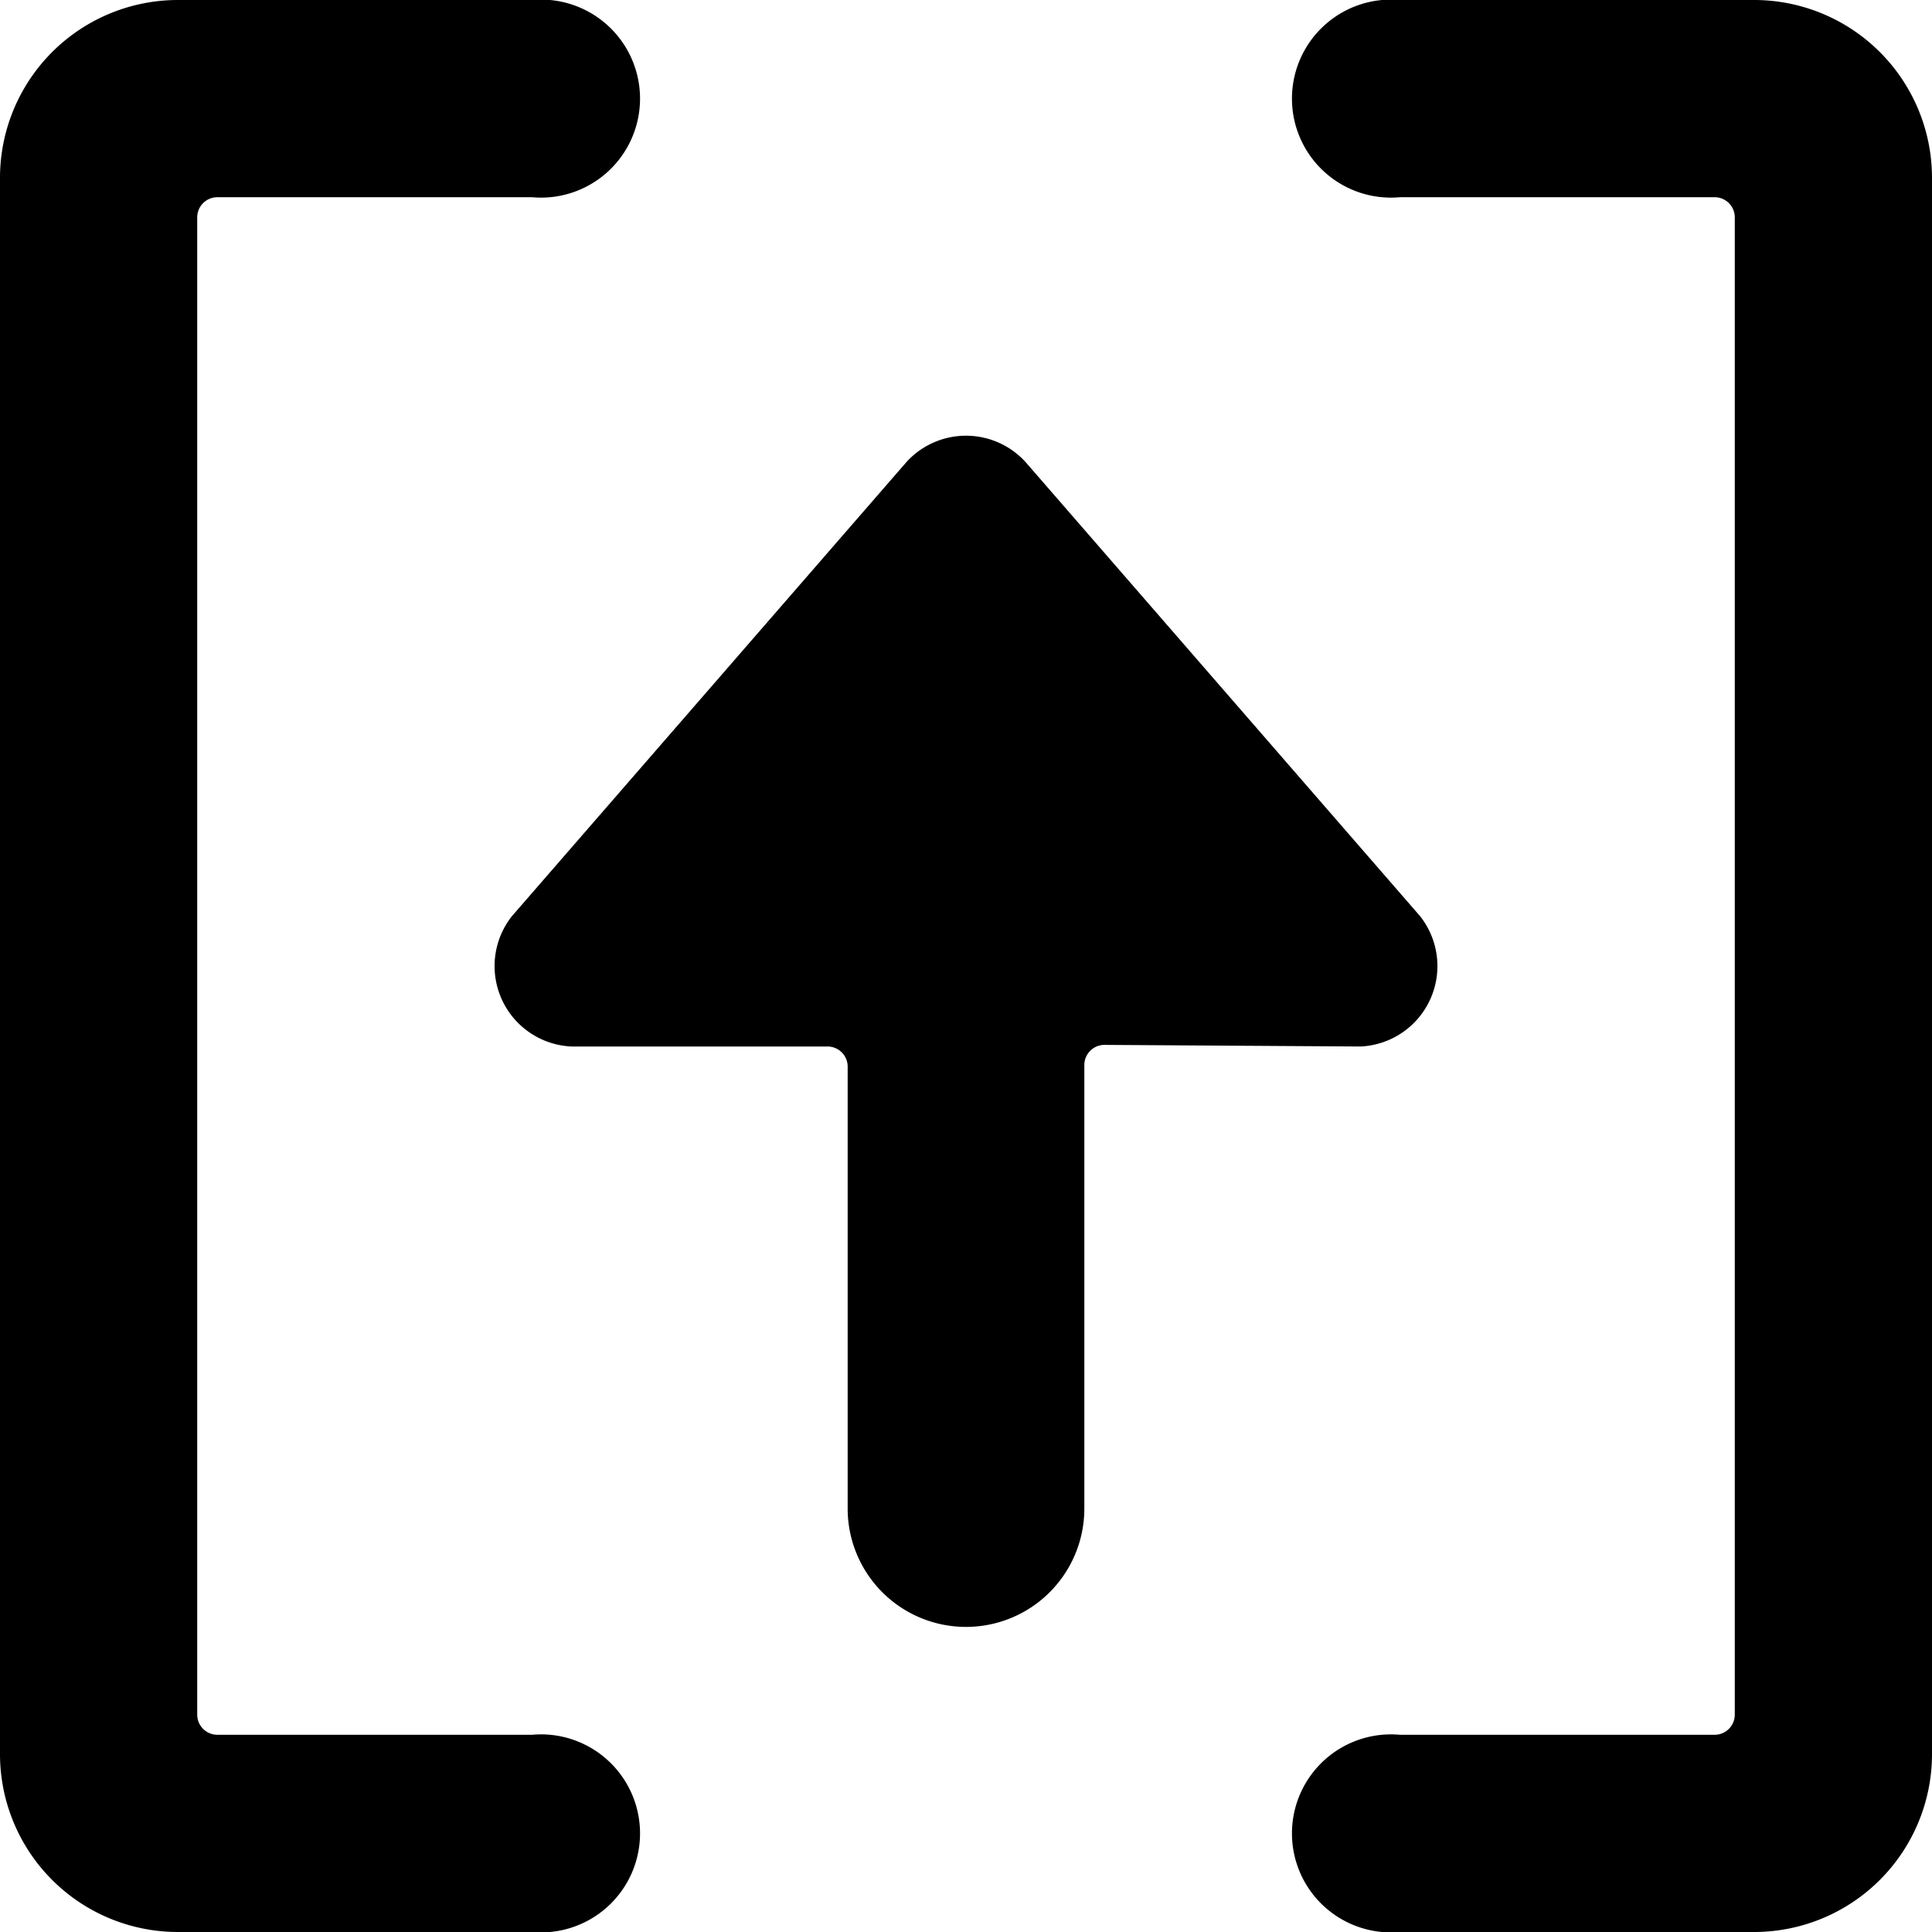 <svg xmlns="http://www.w3.org/2000/svg" viewBox="0 0 24 24"><g><path d="M24 2.2A2.21 2.21 0 0 0 21.8 0h-4.41a1.23 1.23 0 1 0 0 2.45h3.91a0.25 0.25 0 0 1 0.25 0.25v18.6a0.25 0.25 0 0 1 -0.25 0.25h-3.91a1.23 1.23 0 1 0 0 2.45h4.41a2.21 2.21 0 0 0 2.2 -2.2Z" fill="#000000" stroke-width="1"></path><path d="M0 2.2v19.6A2.21 2.21 0 0 0 2.2 24h4.41a1.23 1.23 0 1 0 0 -2.45H2.7a0.25 0.25 0 0 1 -0.25 -0.25V2.7a0.25 0.25 0 0 1 0.25 -0.25h3.91a1.23 1.23 0 1 0 0 -2.45H2.2A2.21 2.21 0 0 0 0 2.2Z" fill="#000000" stroke-width="1"></path><path d="M16.9 13a1 1 0 0 0 0.74 -1.62l-4.9 -5.64a1 1 0 0 0 -1.48 0l-4.9 5.64A1 1 0 0 0 7.1 13h3.18a0.25 0.25 0 0 1 0.25 0.25v5.49a1.47 1.47 0 0 0 2.94 0v-5.51a0.25 0.25 0 0 1 0.25 -0.25Z" fill="#000000" stroke-width="1"></path></g></svg>